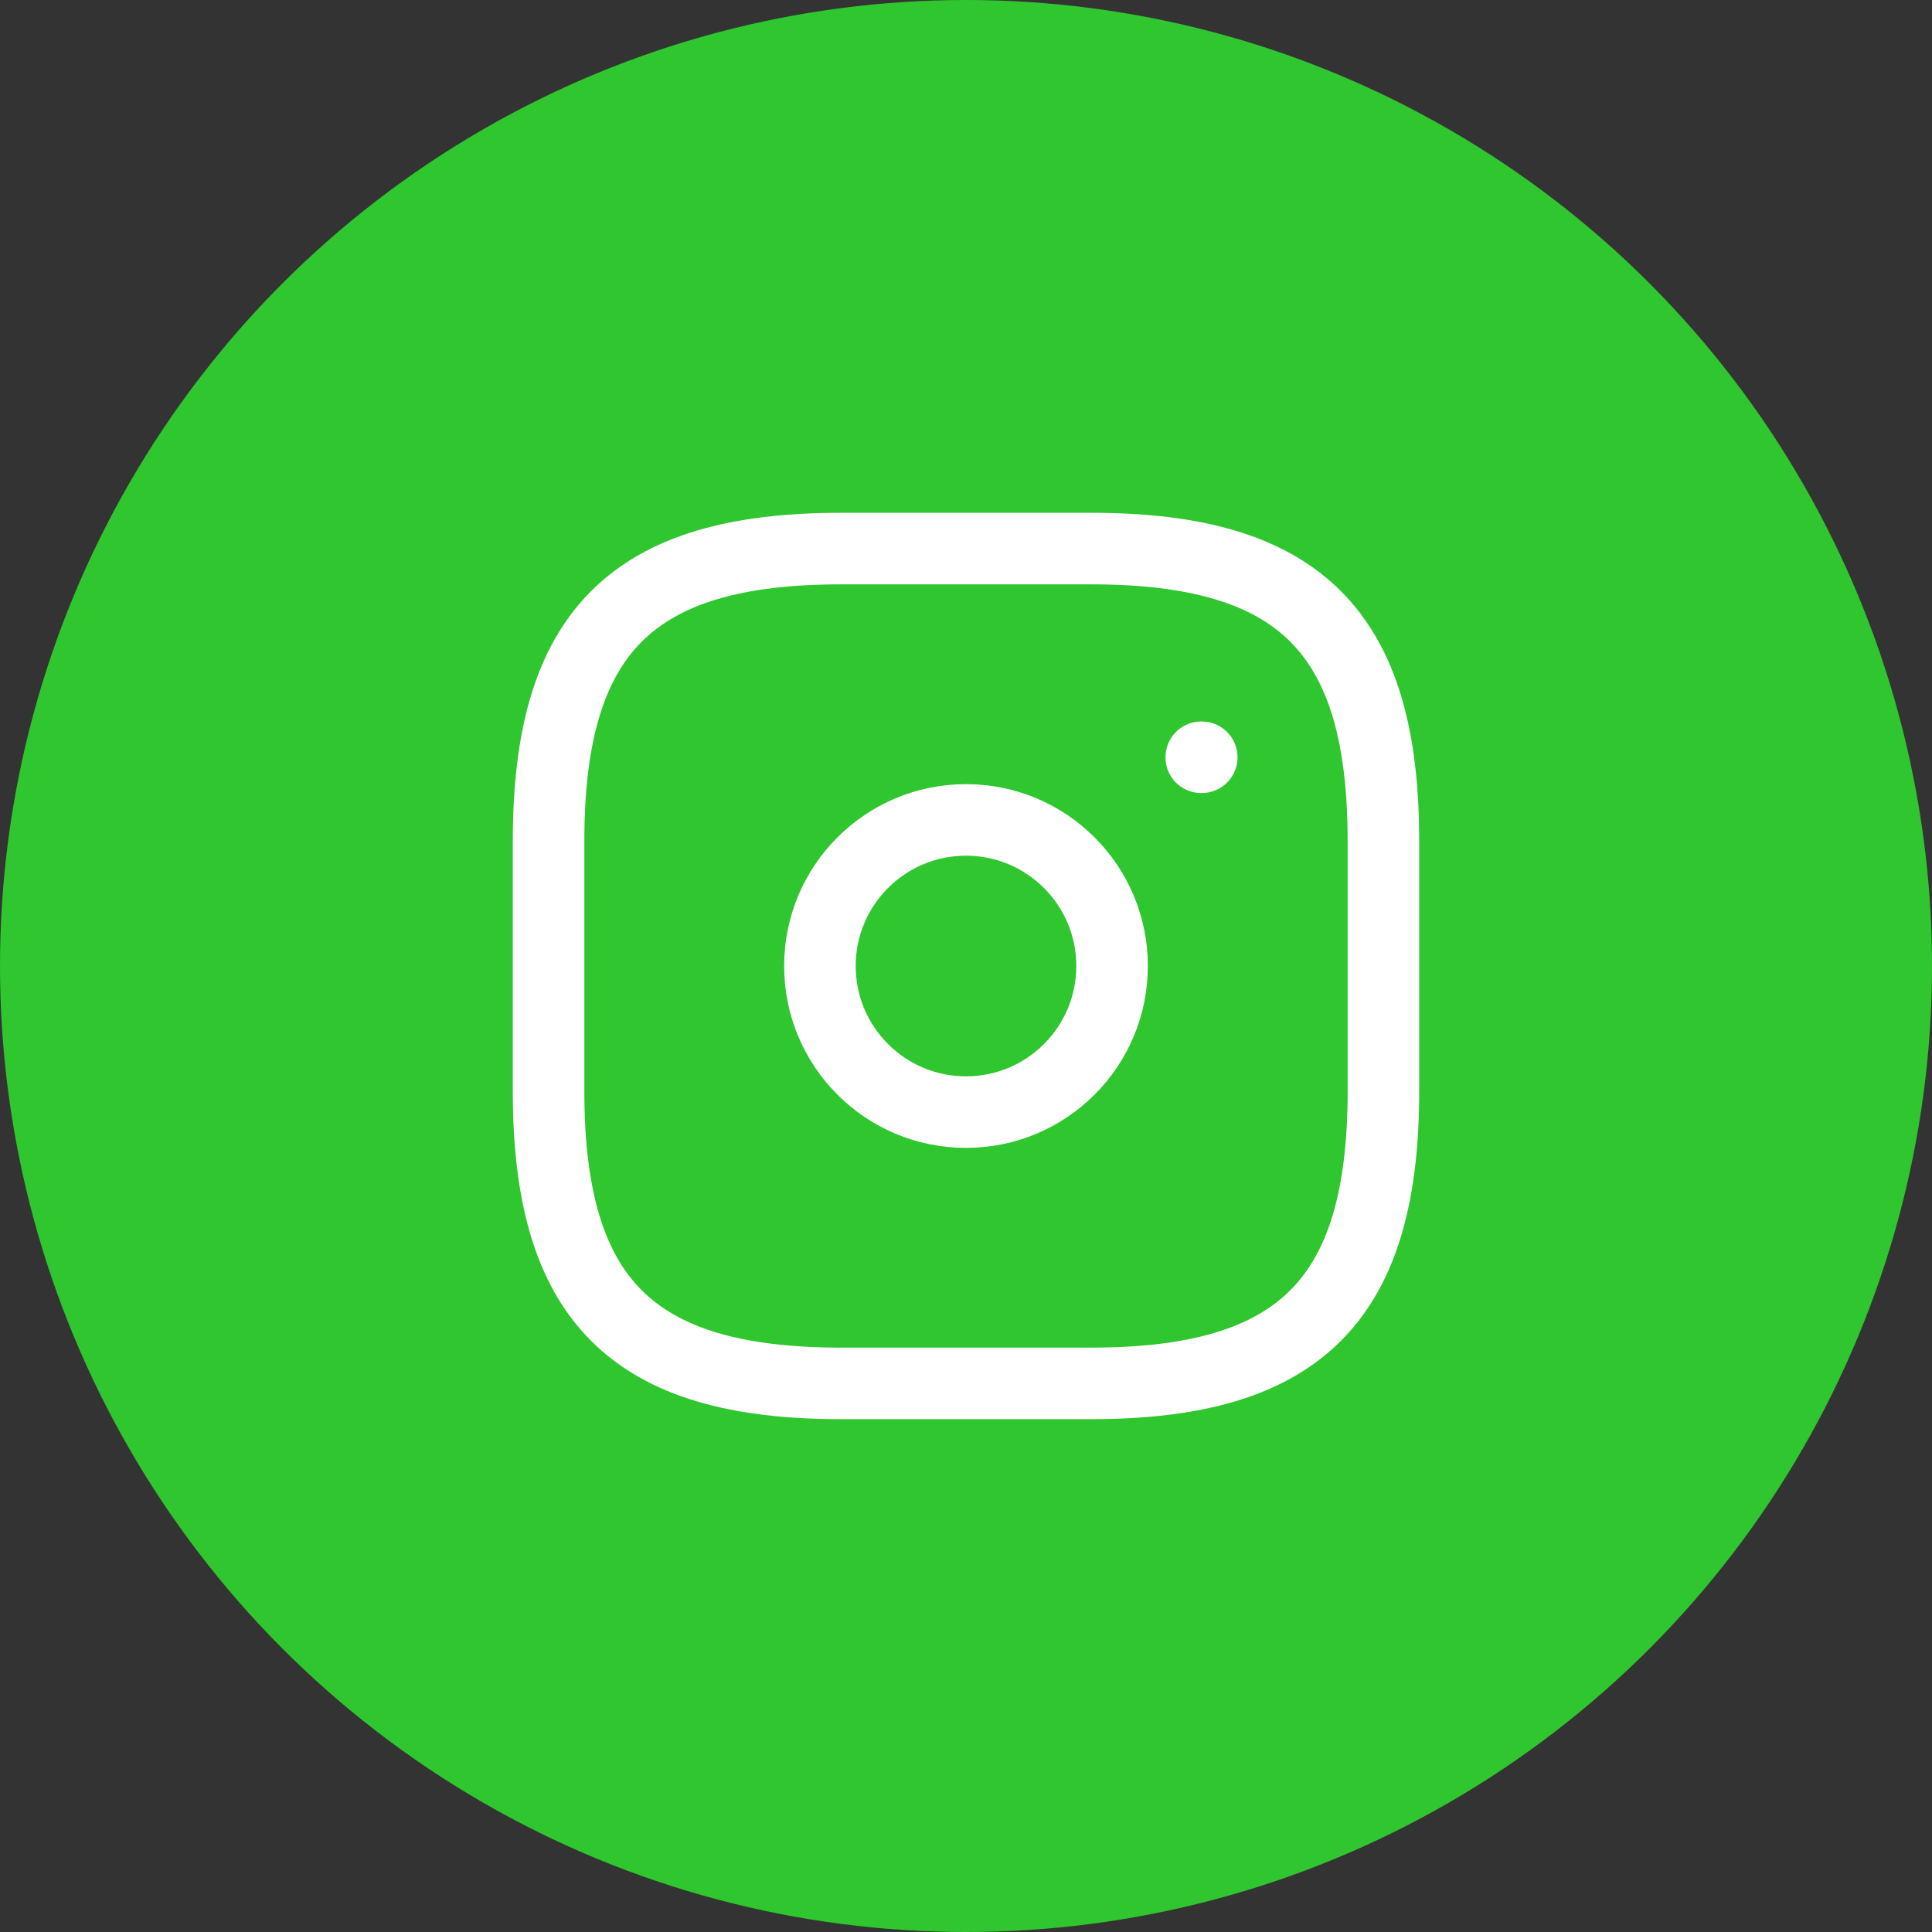 <svg width="54" height="54" viewBox="0 0 54 54" fill="none" xmlns="http://www.w3.org/2000/svg">
<rect x="0" y="0" width="54" height="54" fill="#333333" stroke="none"/>
<circle cx="27" cy="27" r="27" fill="#30C62F"/>
<path d="M23.5 38.666H30.5C36.333 38.666 38.667 36.333 38.667 30.5V23.5C38.667 17.666 36.333 15.333 30.5 15.333H23.5C17.667 15.333 15.333 17.666 15.333 23.5V30.5C15.333 36.333 17.667 38.666 23.5 38.666Z" stroke="white" stroke-width="2" stroke-linecap="round" stroke-linejoin="round"/>
<path d="M27 31.084C29.255 31.084 31.083 29.256 31.083 27C31.083 24.745 29.255 22.917 27 22.917C24.745 22.917 22.917 24.745 22.917 27C22.917 29.256 24.745 31.084 27 31.084Z" stroke="white" stroke-width="2" stroke-linecap="round" stroke-linejoin="round"/>
<path d="M33.575 21.166H33.589" stroke="white" stroke-width="2" stroke-linecap="round" stroke-linejoin="round"/>
</svg>
